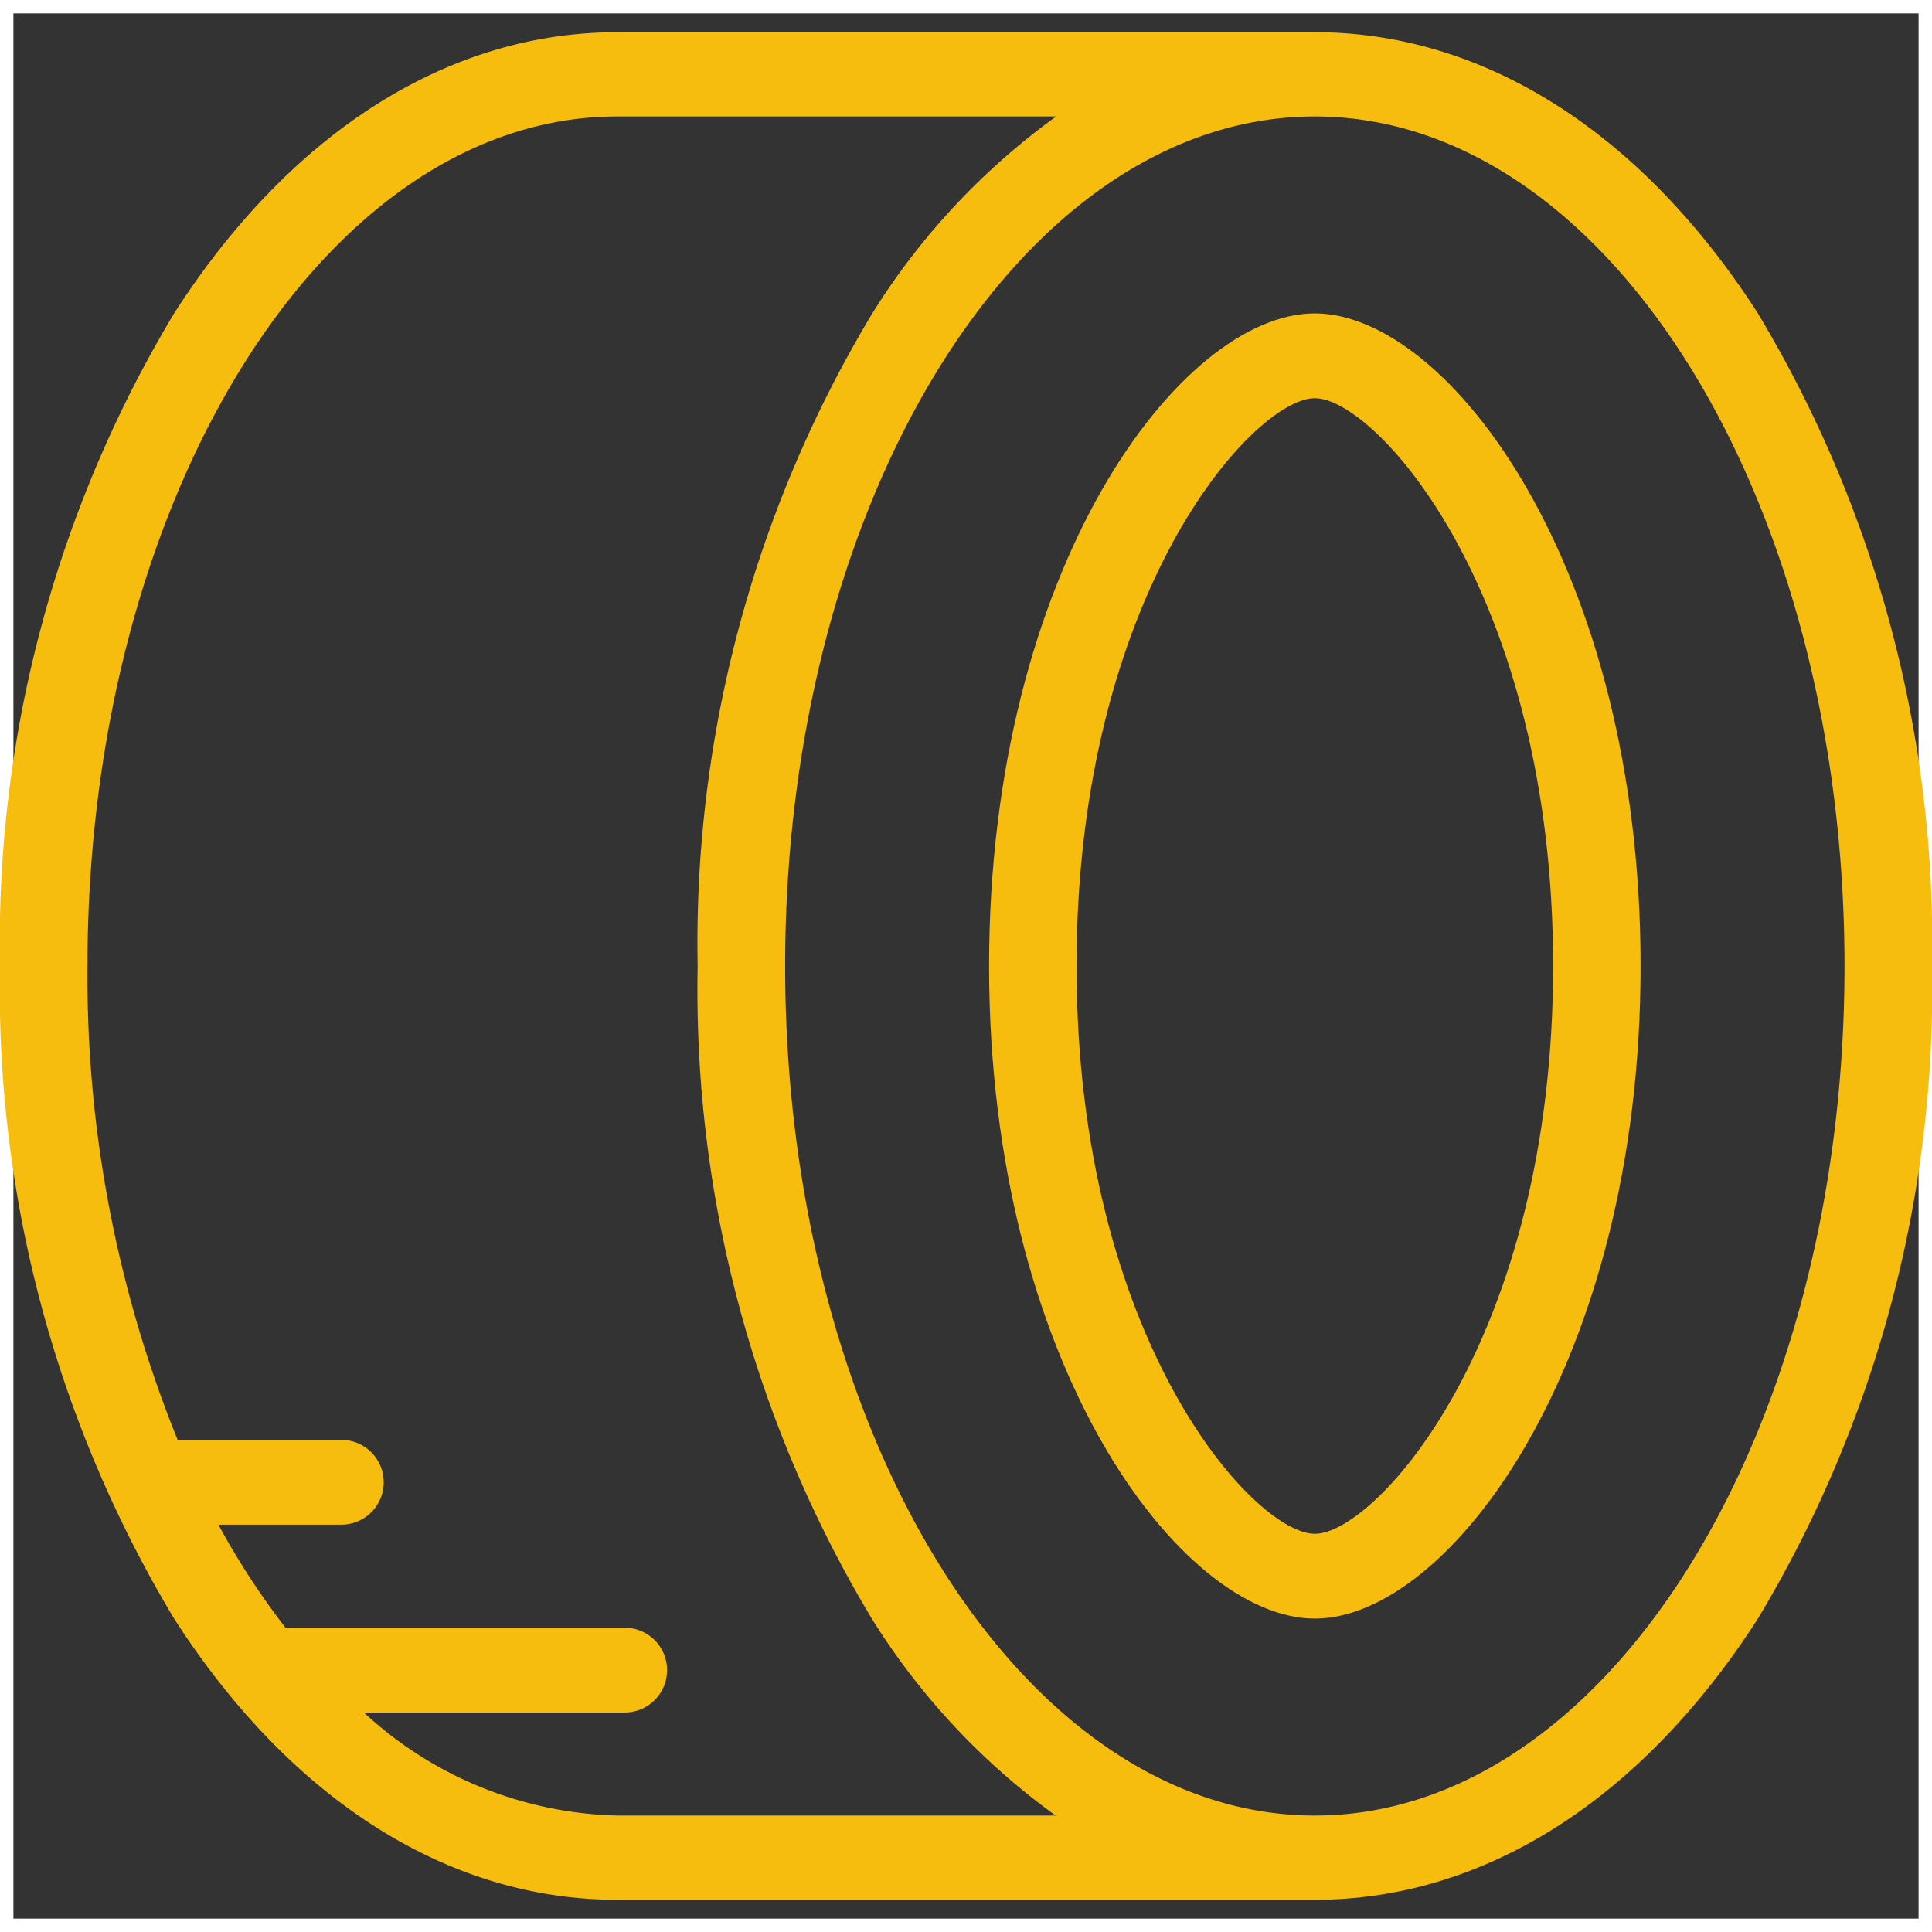 <svg xmlns="http://www.w3.org/2000/svg" viewBox="0 0 36 36"><rect x="0" y="0" width="36" height="36" fill="#333333" stroke="none"/><defs><style>.cls-1{fill:#fff;}.cls-2{fill:#f6bd0e;}</style></defs><g id="Capa_2" data-name="Capa 2"><path class="cls-1" d="M35.75.25v35.5H.25V.25h35.5M36,0H0V36H36V0Z"/></g><g id="Capa_1" data-name="Capa 1"><path class="cls-2" d="M32.75,5.83C30.58,2.46,27.65.6,24.5.6h-13C8.35.6,5.42,2.46,3.25,5.83A22.75,22.75,0,0,0,0,18,22.75,22.75,0,0,0,3.25,30.17c2.17,3.37,5.1,5.23,8.25,5.23h13c3.15,0,6.08-1.86,8.25-5.23A22.75,22.75,0,0,0,36,18,22.75,22.75,0,0,0,32.75,5.83Zm-21.25,28a7.19,7.19,0,0,1-4.72-1.92h4.86a.79.79,0,1,0,0-1.58H5.32a14.11,14.11,0,0,1-1.25-1.92H6.36a.79.79,0,1,0,0-1.58H3.31A23,23,0,0,1,1.63,18c0-8.73,4.43-15.83,9.87-15.83h8.18a13,13,0,0,0-3.42,3.66A22.75,22.75,0,0,0,13,18a22.75,22.75,0,0,0,3.25,12.17,13,13,0,0,0,3.42,3.66Zm13,0c-5.44,0-9.87-7.1-9.87-15.83S19.06,2.17,24.5,2.17,34.37,9.27,34.37,18,29.94,33.83,24.5,33.83Z"/><path class="cls-2" d="M24.5,5.84C22,5.84,18.43,10.58,18.43,18S22,30.16,24.5,30.16,30.57,25.42,30.57,18,27,5.84,24.5,5.84Zm0,22.74c-1.14,0-4.44-3.64-4.44-10.58S23.36,7.42,24.5,7.42,28.94,11.06,28.94,18,25.64,28.58,24.5,28.58Z"/></g></svg>